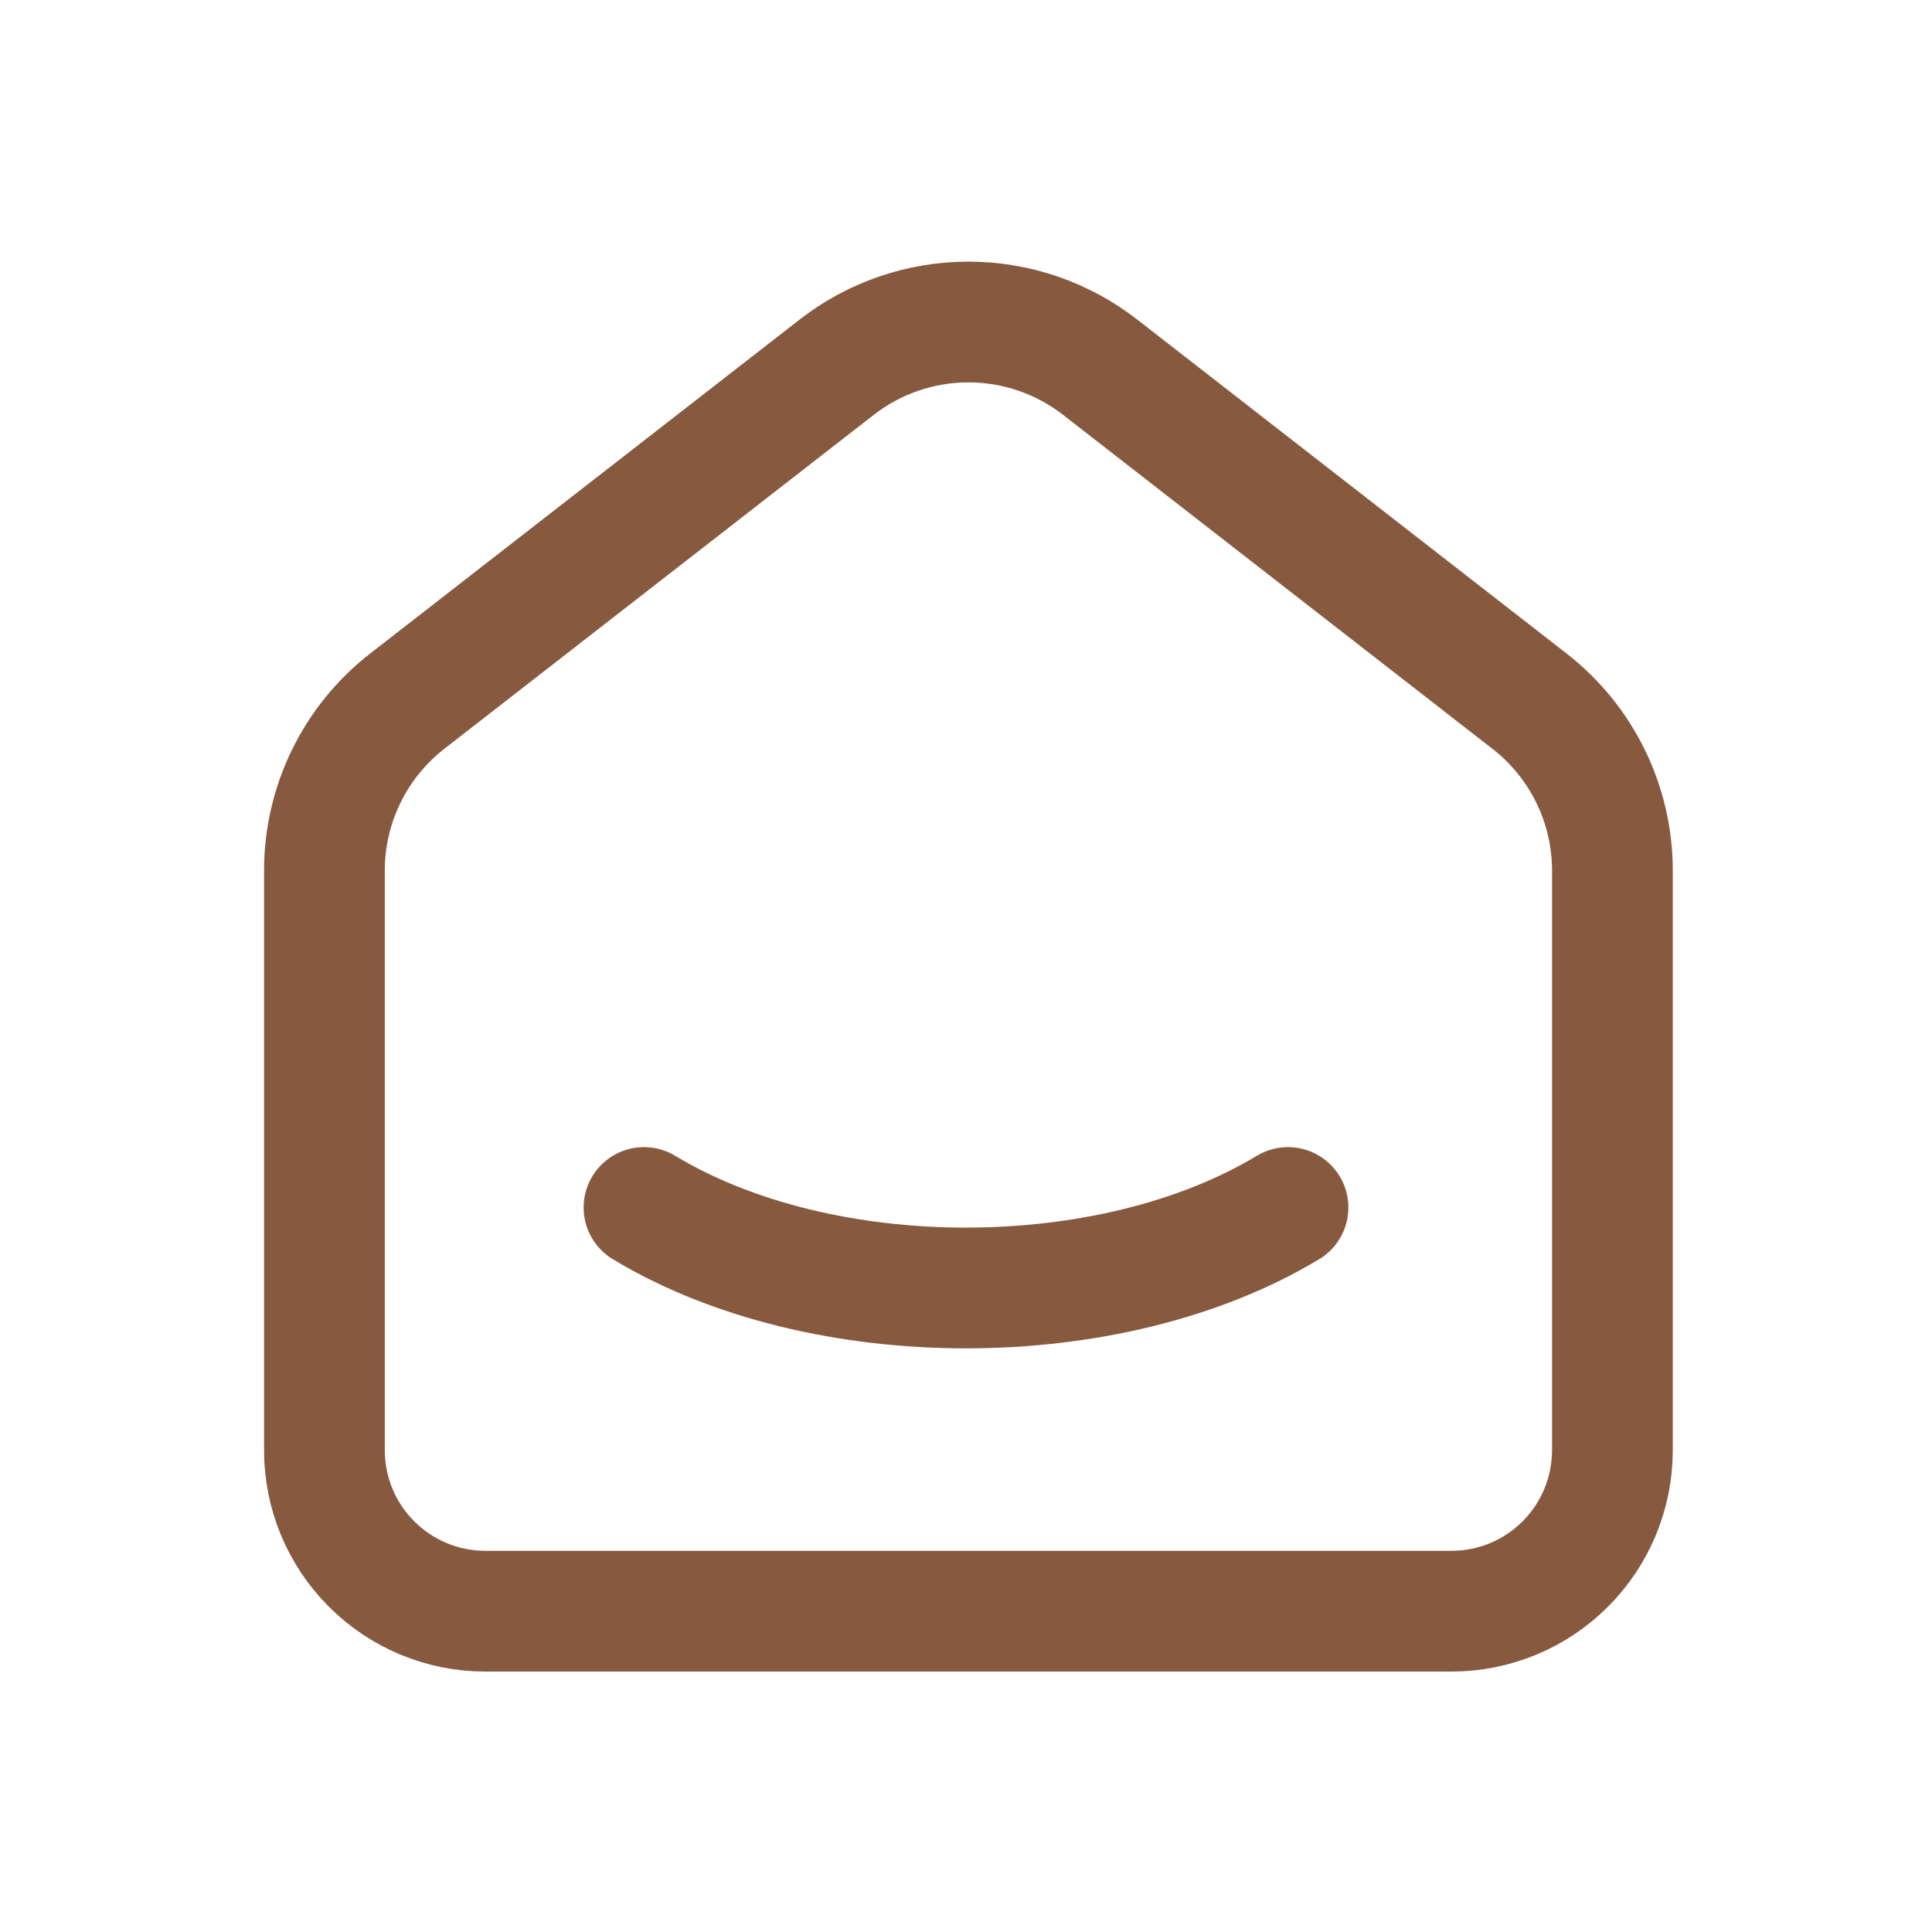<svg width="48" height="48" viewBox="0 0 48 48" fill="none" xmlns="http://www.w3.org/2000/svg">
<path d="M38 17.42L27.334 9.124C26.398 8.396 25.246 8 24.06 8C22.874 8 21.722 8.396 20.786 9.124L10.118 17.42C9.477 17.919 8.958 18.557 8.602 19.287C8.245 20.016 8.06 20.818 8.06 21.63V36.03C8.06 37.091 8.481 38.108 9.232 38.858C9.982 39.609 10.999 40.03 12.06 40.03H36.06C37.121 40.03 38.138 39.609 38.889 38.858C39.639 38.108 40.06 37.091 40.06 36.03V21.63C40.06 19.984 39.3 18.43 38 17.42Z" stroke="#875A40" stroke-width="3" stroke-linecap="round" stroke-linejoin="round"/>
<path d="M32 30C27.58 32.666 20.416 32.666 16 30" stroke="#875A40" stroke-width="3" stroke-linecap="round" stroke-linejoin="round"/>
</svg>
